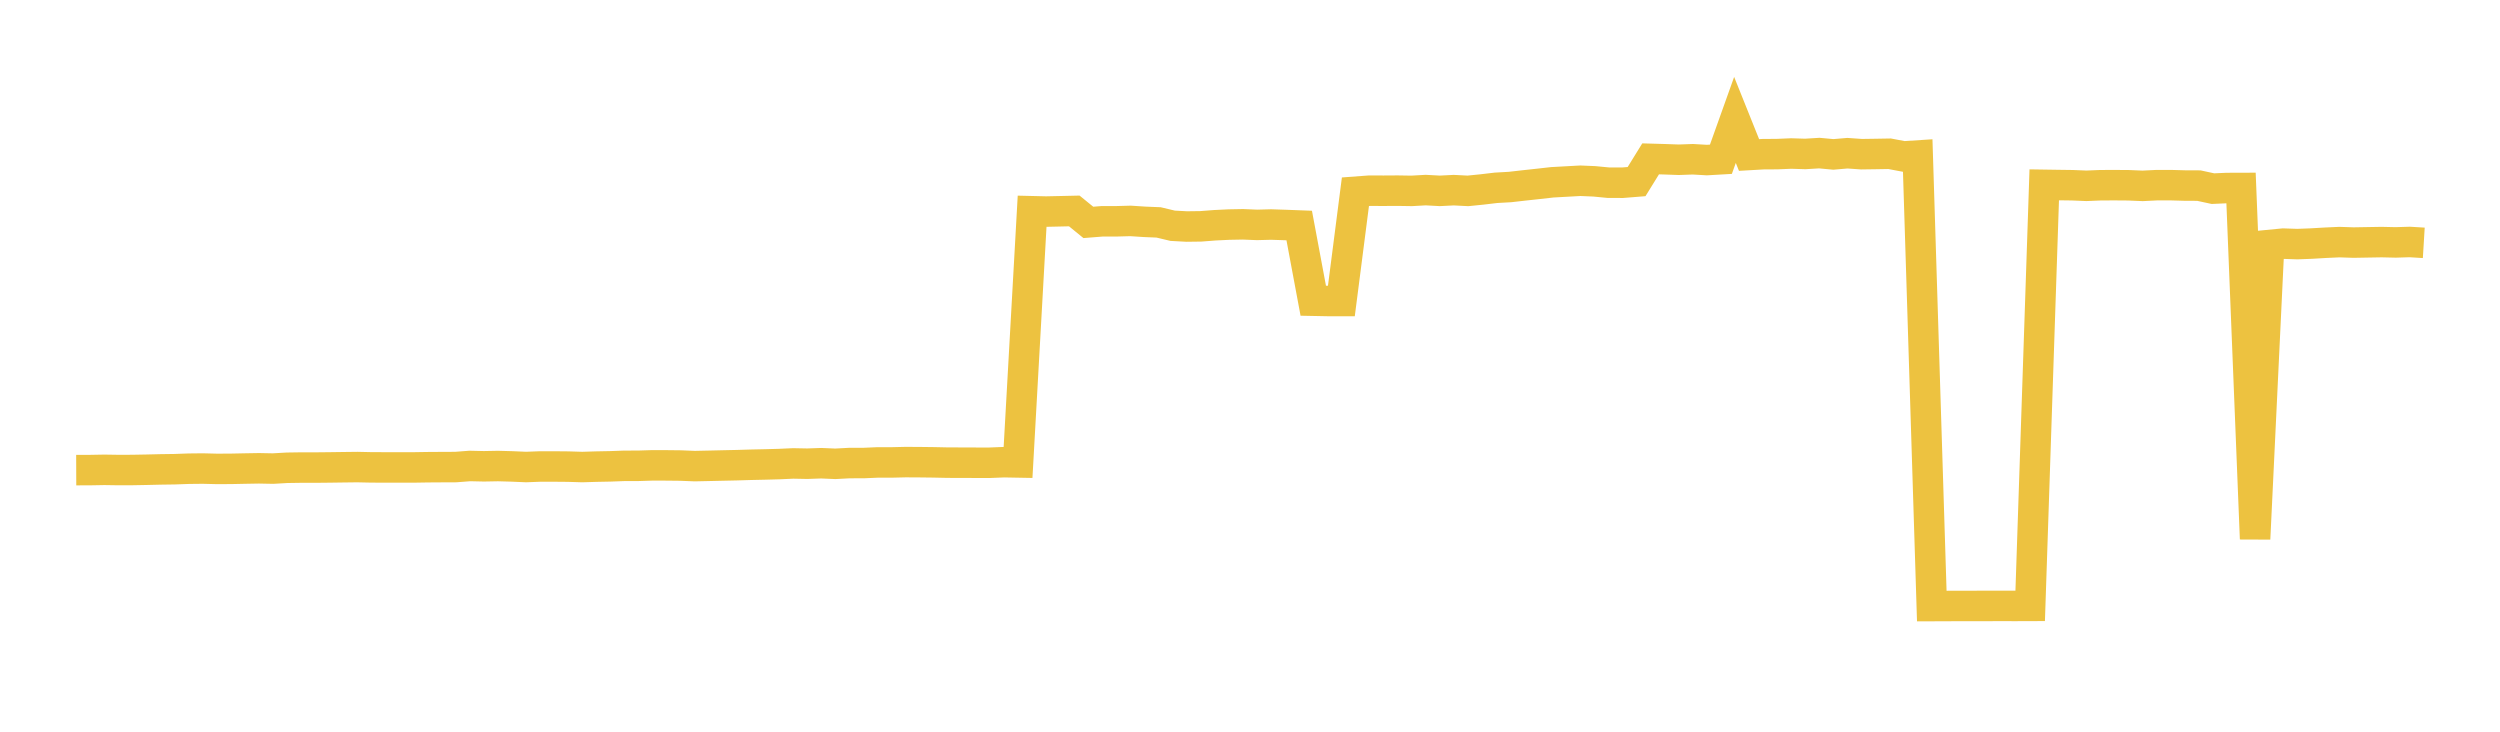 <svg width="164" height="48" xmlns="http://www.w3.org/2000/svg" xmlns:xlink="http://www.w3.org/1999/xlink"><path fill="none" stroke="rgb(237,194,64)" stroke-width="2" d="M5,30.841L5.922,30.838L6.844,30.821L7.766,30.835L8.689,30.832L9.611,30.815L10.533,30.793L11.455,30.78L12.377,30.747L13.299,30.737L14.222,30.76L15.144,30.756L16.066,30.737L16.988,30.721L17.91,30.739L18.832,30.686L19.754,30.672L20.677,30.673L21.599,30.664L22.521,30.651L23.443,30.64L24.365,30.66L25.287,30.663L26.21,30.664L27.132,30.664L28.054,30.649L28.976,30.643L29.898,30.639L30.82,30.568L31.743,30.589L32.665,30.572L33.587,30.597L34.509,30.637L35.431,30.602L36.353,30.602L37.275,30.61L38.198,30.638L39.12,30.61L40.042,30.592L40.964,30.558L41.886,30.556L42.808,30.527L43.731,30.53L44.653,30.54L45.575,30.577L46.497,30.557L47.419,30.536L48.341,30.516L49.263,30.488L50.186,30.468L51.108,30.443L52.03,30.401L52.952,30.419L53.874,30.387L54.796,30.426L55.719,30.377L56.641,30.376L57.563,30.336L58.485,30.336L59.407,30.314L60.329,30.319L61.251,30.33L62.174,30.35L63.096,30.352L64.018,30.356L64.94,30.356L65.862,30.319L66.784,30.336L67.707,13.857L68.629,13.879L69.551,13.859L70.473,13.838L71.395,14.589L72.317,14.516L73.24,14.517L74.162,14.492L75.084,14.552L76.006,14.59L76.928,14.81L77.85,14.86L78.772,14.848L79.695,14.777L80.617,14.732L81.539,14.715L82.461,14.753L83.383,14.729L84.305,14.759L85.228,14.794L86.15,19.727L87.072,19.745L87.994,19.747L88.916,12.578L89.838,12.509L90.76,12.513L91.683,12.507L92.605,12.522L93.527,12.47L94.449,12.52L95.371,12.474L96.293,12.522L97.216,12.429L98.138,12.32L99.06,12.268L99.982,12.163L100.904,12.063L101.826,11.959L102.749,11.908L103.671,11.857L104.593,11.896L105.515,11.985L106.437,11.987L107.359,11.913L108.281,10.421L109.204,10.447L110.126,10.48L111.048,10.447L111.97,10.5L112.892,10.447L113.814,7.867L114.737,10.168L115.659,10.115L116.581,10.109L117.503,10.071L118.425,10.099L119.347,10.043L120.269,10.129L121.192,10.05L122.114,10.115L123.036,10.102L123.958,10.086L124.88,10.261L125.802,10.201L126.725,39.758L127.647,39.755L128.569,39.75L129.491,39.75L130.413,39.749L131.335,39.748L132.257,39.749L133.18,39.746L134.102,12.125L135.024,12.139L135.946,12.151L136.868,12.189L137.79,12.151L138.713,12.147L139.635,12.154L140.557,12.193L141.479,12.147L142.401,12.146L143.323,12.172L144.246,12.176L145.168,12.375L146.09,12.334L147.012,12.331L147.934,35.351L148.856,16.072L149.778,15.982L150.701,16.013L151.623,15.978L152.545,15.924L153.467,15.882L154.389,15.913L155.311,15.897L156.234,15.881L157.156,15.902L158.078,15.874L159,15.93"></path></svg>